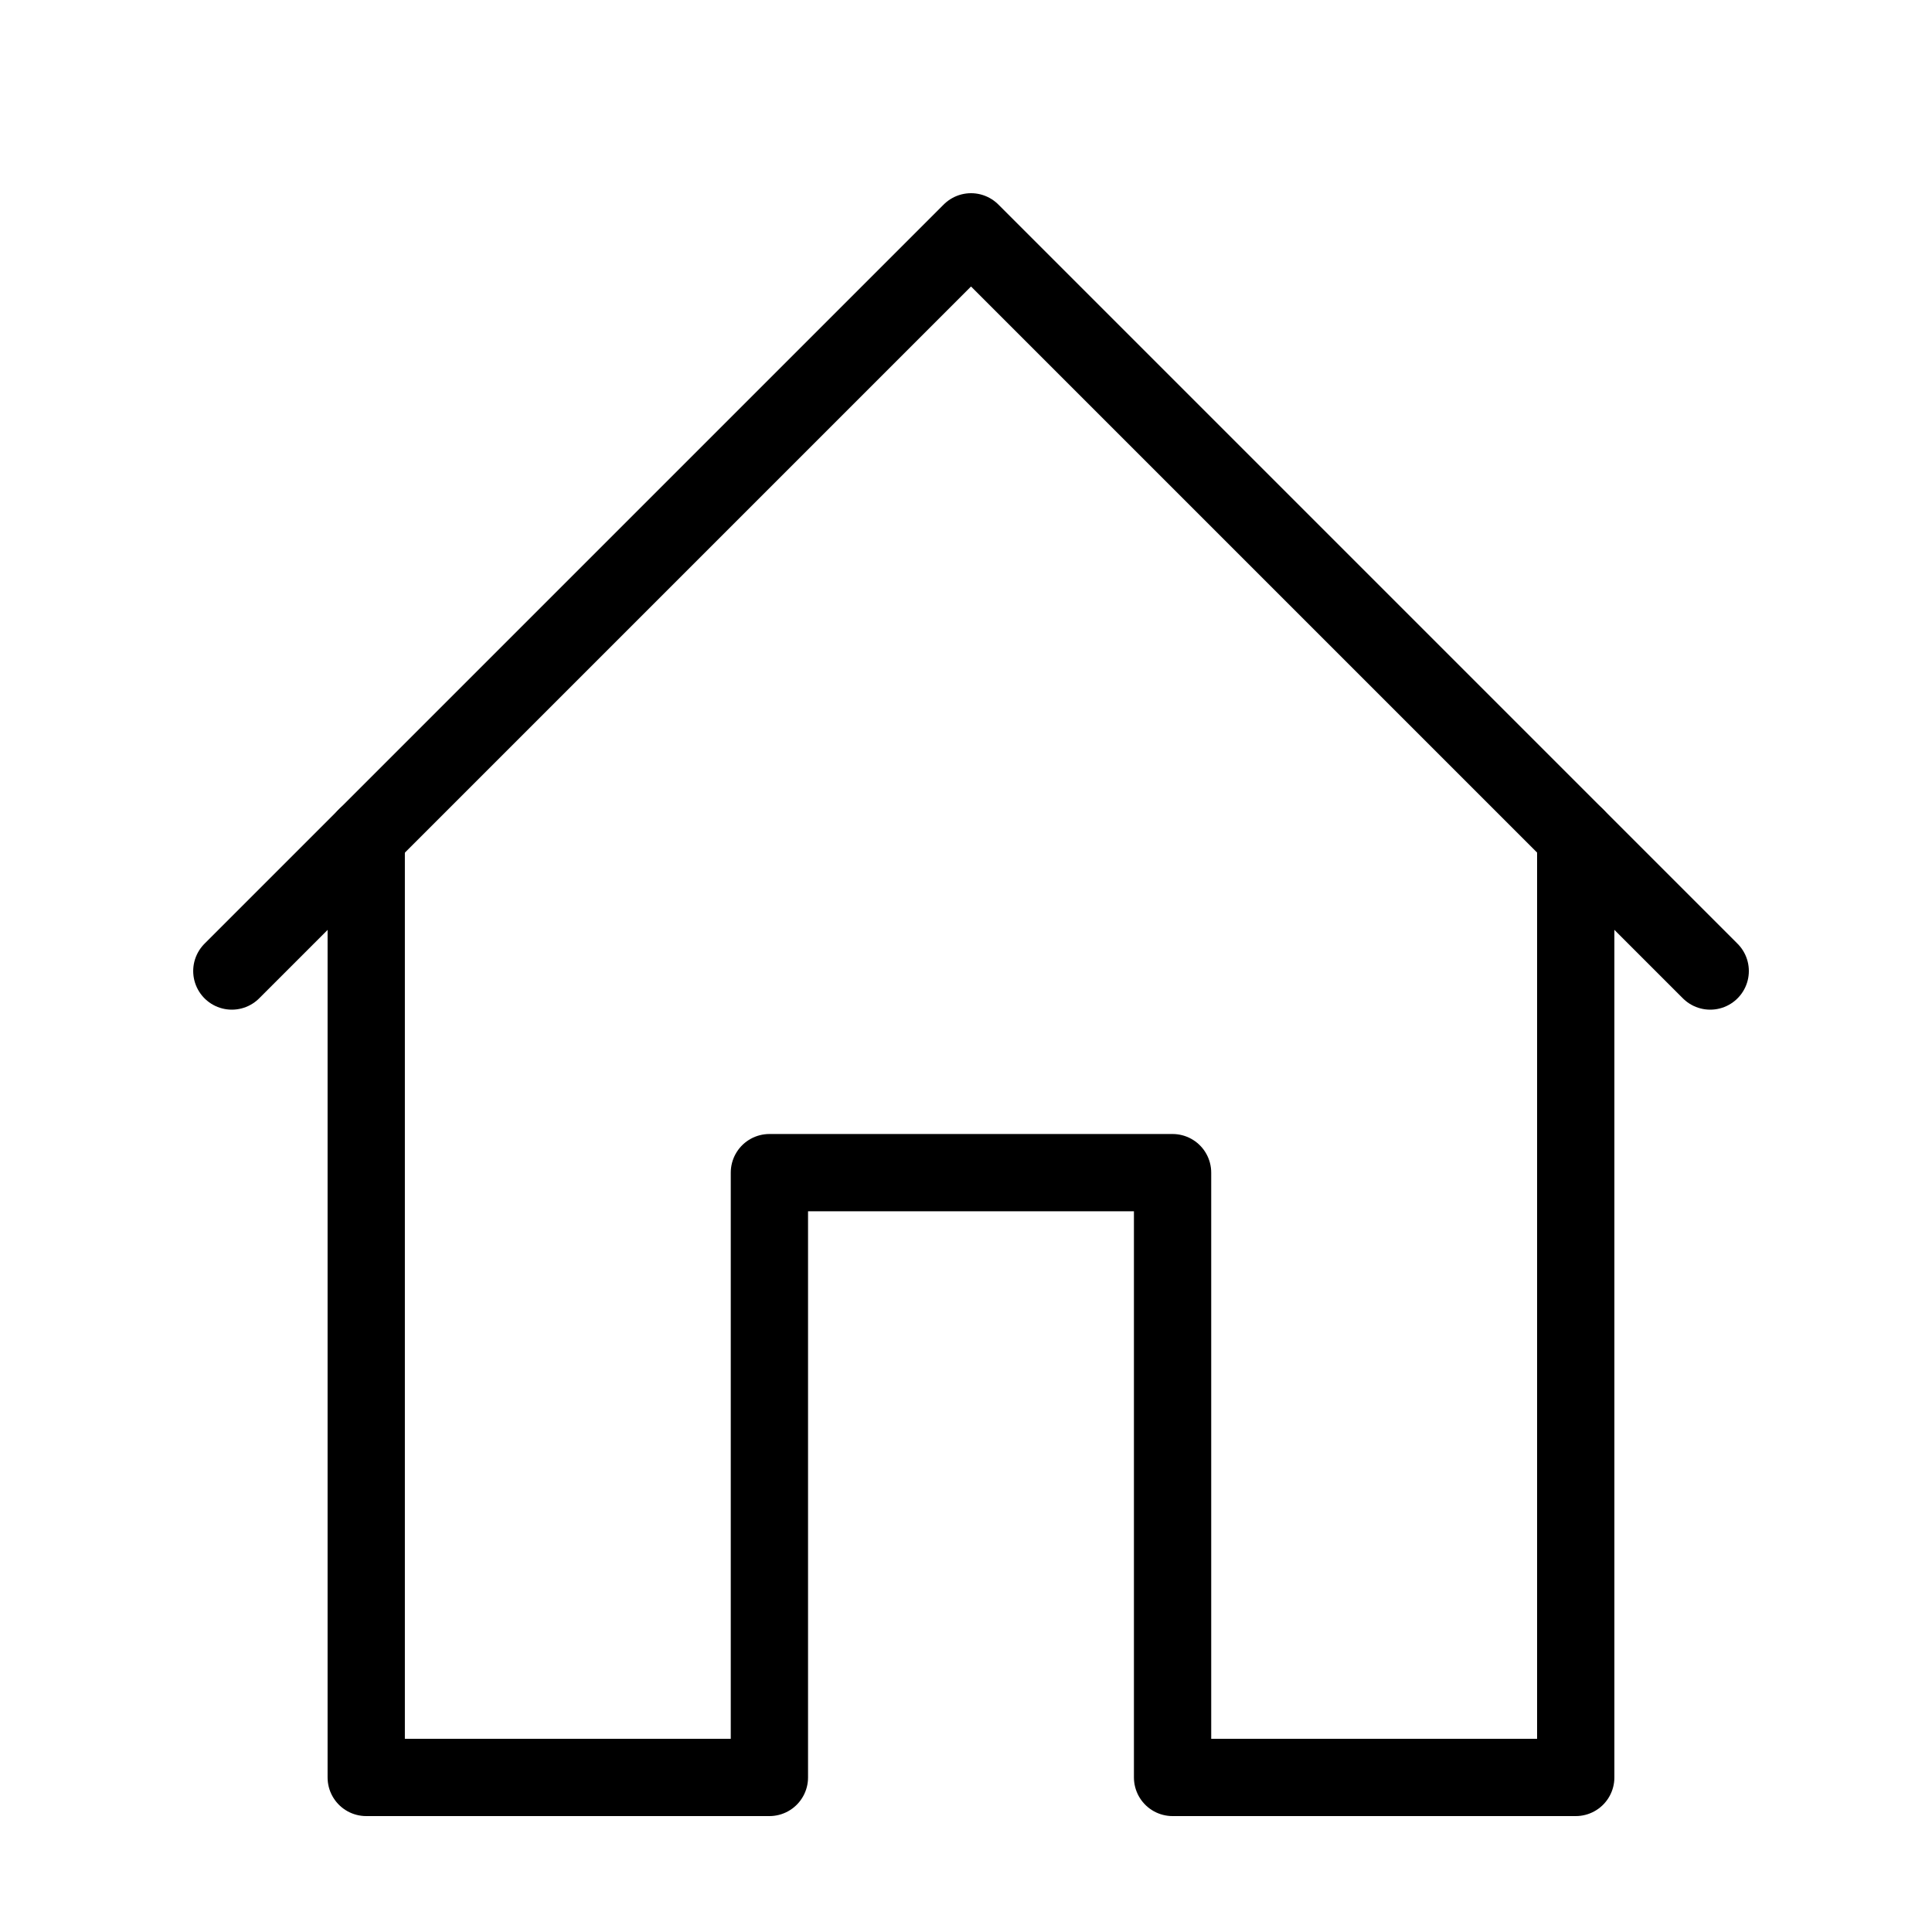 <svg xmlns="http://www.w3.org/2000/svg" width="25" height="25" viewBox="0 0 25 25"><defs><style>.a,.b{fill:none;}.b{stroke:#000;stroke-linecap:round;stroke-linejoin:round;}</style></defs><g transform="translate(-35 -771)"><rect class="a" width="25" height="25" transform="translate(35 771)"/><g transform="translate(37.5 773.5)"><g transform="translate(0.5 0.5)"><path class="b" d="M19.63,10.065,10.065.5.5,10.065" transform="translate(-0.5 -0.5)"/><path class="b" d="M2.5,9.5V21.674H7.717V13.848h5.217v7.826h5.217V9.5" transform="translate(-0.761 -1.674)"/></g></g></g></svg>